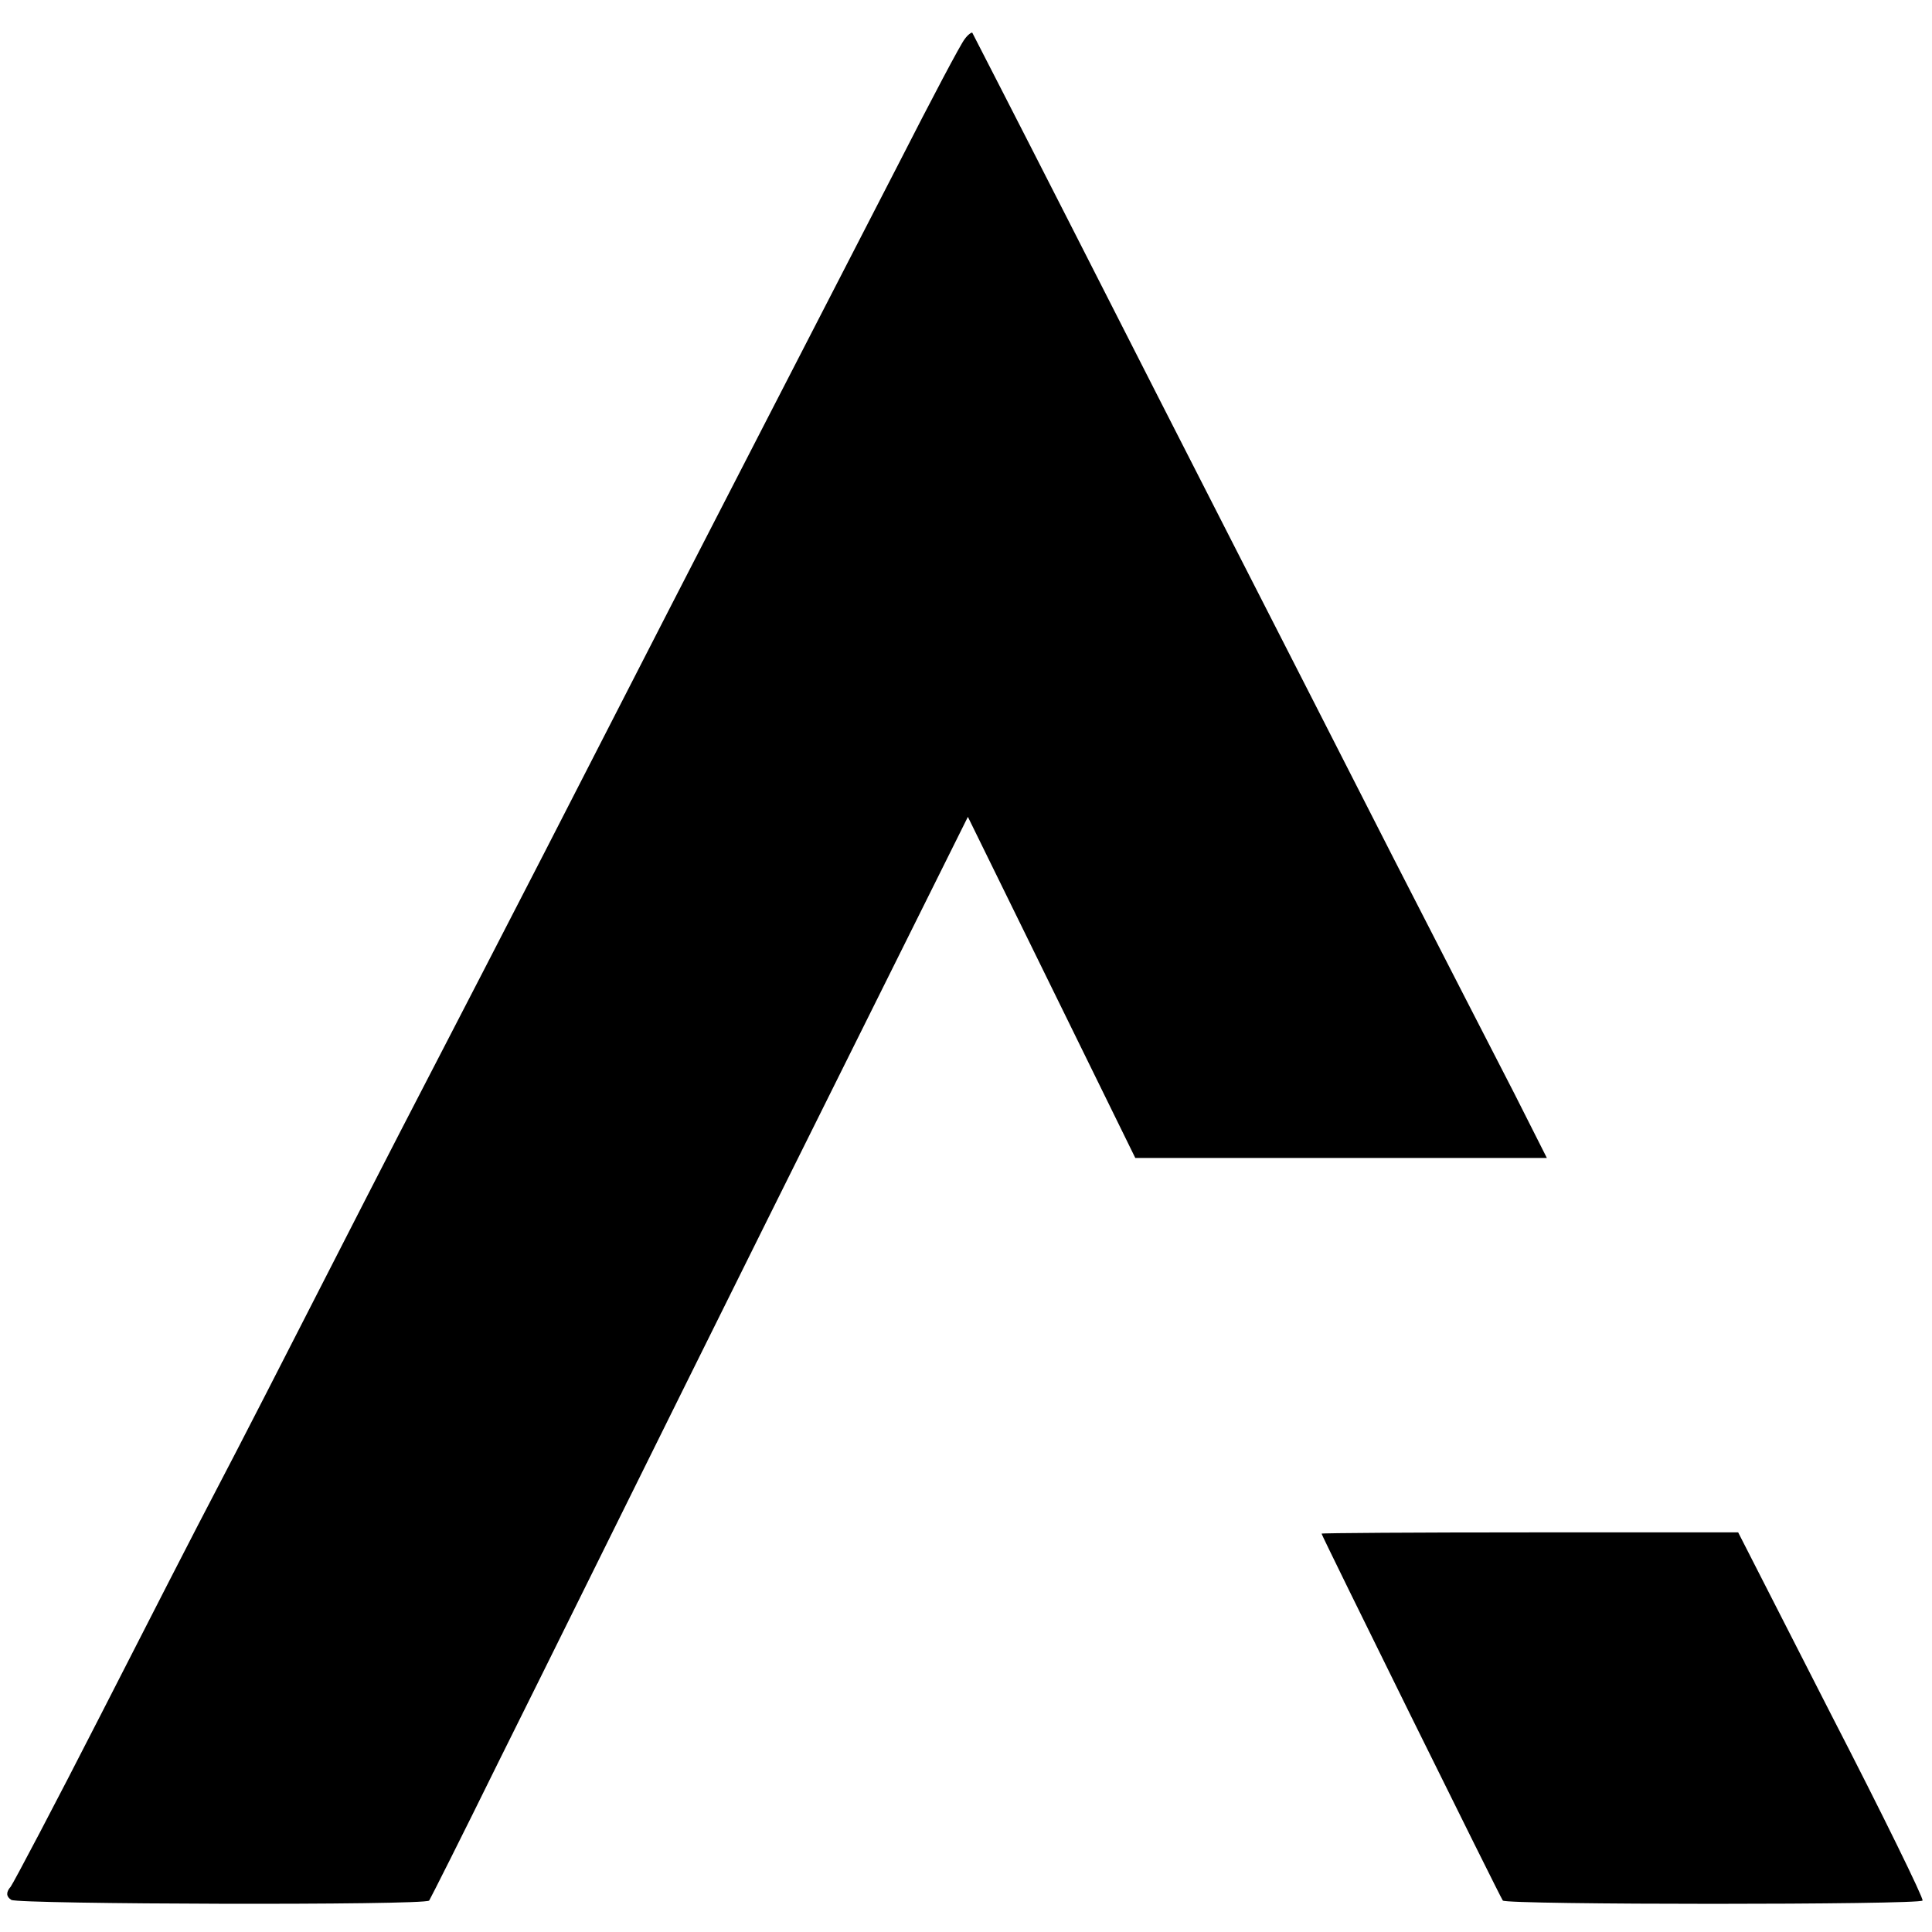 <?xml version="1.0" standalone="no"?>
<!DOCTYPE svg PUBLIC "-//W3C//DTD SVG 20010904//EN"
 "http://www.w3.org/TR/2001/REC-SVG-20010904/DTD/svg10.dtd">
<svg version="1.0" xmlns="http://www.w3.org/2000/svg"
 width="307pt" height="307pt" viewBox="0 0 307 307"
 preserveAspectRatio="xMidYMid meet">
<g transform="translate(0,307) scale(0.1,-0.1)"
fill="#000000" stroke="none">
<path d="M1533 3008 c-6 -7 -53 -96 -105 -198 -165 -320 -278 -540 -363 -705
-45 -88 -135 -263 -200 -390 -65 -126 -137 -266 -160 -310 -23 -44 -102 -197
-175 -340 -73 -143 -156 -305 -185 -360 -29 -55 -112 -217 -185 -360 -73 -143
-138 -266 -143 -273 -8 -9 -7 -16 1 -21 12 -7 658 -9 664 -1 2 3 52 102 110
220 59 118 250 505 426 859 l320 643 133 -271 133 -271 327 0 327 0 -52 103
c-29 56 -115 224 -191 372 -76 149 -188 369 -250 490 -62 121 -181 355 -265
520 -84 165 -154 301 -155 303 -1 1 -7 -3 -12 -10z"/>
<path d="M2100 633 c0 -3 284 -578 288 -583 5 -7 663 -7 667 0 2 3 -63 136
-145 295 l-148 290 -331 0 c-182 0 -331 -1 -331 -2z"/>
</g>
</svg>
